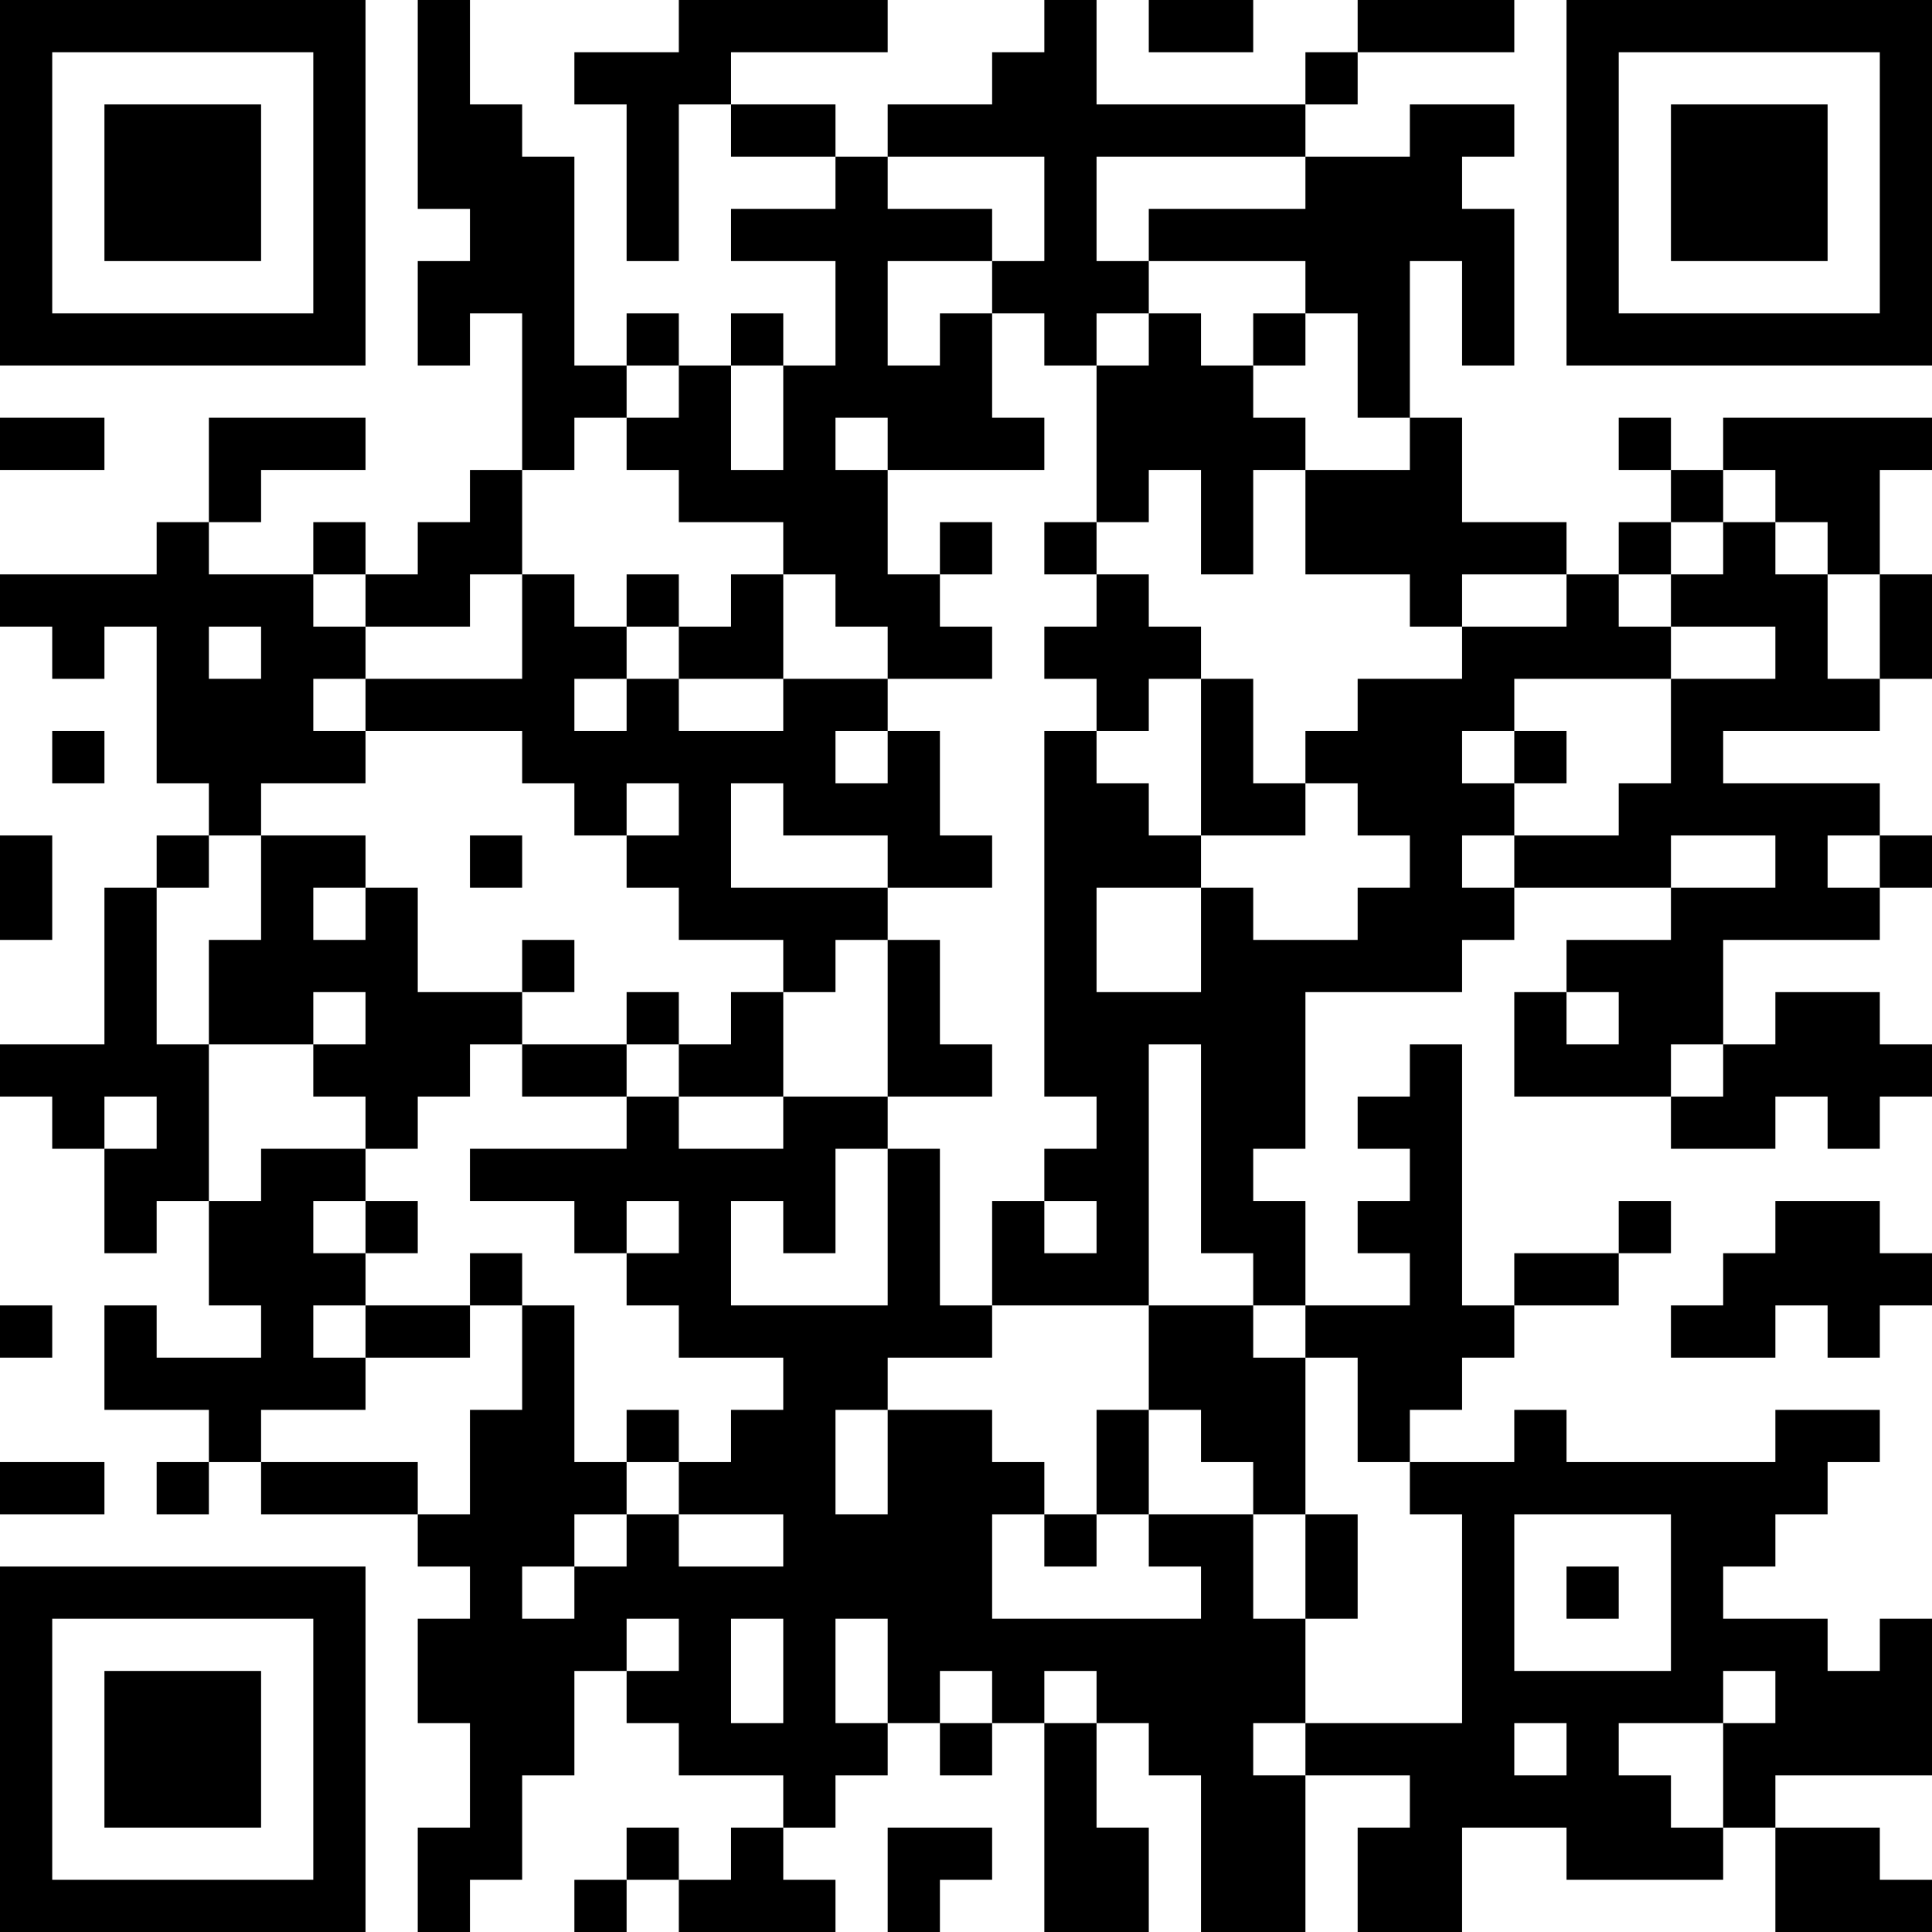 <?xml version="1.0" encoding="UTF-8"?>
<svg xmlns="http://www.w3.org/2000/svg" version="1.1" width="400" height="400" viewBox="0 0 400 400"><rect x="0" y="0" width="400" height="400" fill="#ffffff"/><g transform="scale(10.811)"><g transform="translate(0,0)"><path fill-rule="evenodd" d="M8 0L8 4L9 4L9 5L8 5L8 7L9 7L9 6L10 6L10 9L9 9L9 10L8 10L8 11L7 11L7 10L6 10L6 11L4 11L4 10L5 10L5 9L7 9L7 8L4 8L4 10L3 10L3 11L0 11L0 12L1 12L1 13L2 13L2 12L3 12L3 15L4 15L4 16L3 16L3 17L2 17L2 20L0 20L0 21L1 21L1 22L2 22L2 24L3 24L3 23L4 23L4 25L5 25L5 26L3 26L3 25L2 25L2 27L4 27L4 28L3 28L3 29L4 29L4 28L5 28L5 29L8 29L8 30L9 30L9 31L8 31L8 33L9 33L9 35L8 35L8 37L9 37L9 36L10 36L10 34L11 34L11 32L12 32L12 33L13 33L13 34L15 34L15 35L14 35L14 36L13 36L13 35L12 35L12 36L11 36L11 37L12 37L12 36L13 36L13 37L16 37L16 36L15 36L15 35L16 35L16 34L17 34L17 33L18 33L18 34L19 34L19 33L20 33L20 37L22 37L22 35L21 35L21 33L22 33L22 34L23 34L23 37L25 37L25 34L27 34L27 35L26 35L26 37L28 37L28 35L30 35L30 36L33 36L33 35L34 35L34 37L37 37L37 36L36 36L36 35L34 35L34 34L37 34L37 31L36 31L36 32L35 32L35 31L33 31L33 30L34 30L34 29L35 29L35 28L36 28L36 27L34 27L34 28L30 28L30 27L29 27L29 28L27 28L27 27L28 27L28 26L29 26L29 25L31 25L31 24L32 24L32 23L31 23L31 24L29 24L29 25L28 25L28 20L27 20L27 21L26 21L26 22L27 22L27 23L26 23L26 24L27 24L27 25L25 25L25 23L24 23L24 22L25 22L25 19L28 19L28 18L29 18L29 17L32 17L32 18L30 18L30 19L29 19L29 21L32 21L32 22L34 22L34 21L35 21L35 22L36 22L36 21L37 21L37 20L36 20L36 19L34 19L34 20L33 20L33 18L36 18L36 17L37 17L37 16L36 16L36 15L33 15L33 14L36 14L36 13L37 13L37 11L36 11L36 9L37 9L37 8L33 8L33 9L32 9L32 8L31 8L31 9L32 9L32 10L31 10L31 11L30 11L30 10L28 10L28 8L27 8L27 5L28 5L28 7L29 7L29 4L28 4L28 3L29 3L29 2L27 2L27 3L25 3L25 2L26 2L26 1L29 1L29 0L26 0L26 1L25 1L25 2L21 2L21 0L20 0L20 1L19 1L19 2L17 2L17 3L16 3L16 2L14 2L14 1L17 1L17 0L13 0L13 1L11 1L11 2L12 2L12 5L13 5L13 2L14 2L14 3L16 3L16 4L14 4L14 5L16 5L16 7L15 7L15 6L14 6L14 7L13 7L13 6L12 6L12 7L11 7L11 3L10 3L10 2L9 2L9 0ZM22 0L22 1L24 1L24 0ZM17 3L17 4L19 4L19 5L17 5L17 7L18 7L18 6L19 6L19 8L20 8L20 9L17 9L17 8L16 8L16 9L17 9L17 11L18 11L18 12L19 12L19 13L17 13L17 12L16 12L16 11L15 11L15 10L13 10L13 9L12 9L12 8L13 8L13 7L12 7L12 8L11 8L11 9L10 9L10 11L9 11L9 12L7 12L7 11L6 11L6 12L7 12L7 13L6 13L6 14L7 14L7 15L5 15L5 16L4 16L4 17L3 17L3 20L4 20L4 23L5 23L5 22L7 22L7 23L6 23L6 24L7 24L7 25L6 25L6 26L7 26L7 27L5 27L5 28L8 28L8 29L9 29L9 27L10 27L10 25L11 25L11 28L12 28L12 29L11 29L11 30L10 30L10 31L11 31L11 30L12 30L12 29L13 29L13 30L15 30L15 29L13 29L13 28L14 28L14 27L15 27L15 26L13 26L13 25L12 25L12 24L13 24L13 23L12 23L12 24L11 24L11 23L9 23L9 22L12 22L12 21L13 21L13 22L15 22L15 21L17 21L17 22L16 22L16 24L15 24L15 23L14 23L14 25L17 25L17 22L18 22L18 25L19 25L19 26L17 26L17 27L16 27L16 29L17 29L17 27L19 27L19 28L20 28L20 29L19 29L19 31L23 31L23 30L22 30L22 29L24 29L24 31L25 31L25 33L24 33L24 34L25 34L25 33L28 33L28 29L27 29L27 28L26 28L26 26L25 26L25 25L24 25L24 24L23 24L23 20L22 20L22 25L19 25L19 23L20 23L20 24L21 24L21 23L20 23L20 22L21 22L21 21L20 21L20 14L21 14L21 15L22 15L22 16L23 16L23 17L21 17L21 19L23 19L23 17L24 17L24 18L26 18L26 17L27 17L27 16L26 16L26 15L25 15L25 14L26 14L26 13L28 13L28 12L30 12L30 11L28 11L28 12L27 12L27 11L25 11L25 9L27 9L27 8L26 8L26 6L25 6L25 5L22 5L22 4L25 4L25 3L21 3L21 5L22 5L22 6L21 6L21 7L20 7L20 6L19 6L19 5L20 5L20 3ZM22 6L22 7L21 7L21 10L20 10L20 11L21 11L21 12L20 12L20 13L21 13L21 14L22 14L22 13L23 13L23 16L25 16L25 15L24 15L24 13L23 13L23 12L22 12L22 11L21 11L21 10L22 10L22 9L23 9L23 11L24 11L24 9L25 9L25 8L24 8L24 7L25 7L25 6L24 6L24 7L23 7L23 6ZM14 7L14 9L15 9L15 7ZM0 8L0 9L2 9L2 8ZM33 9L33 10L32 10L32 11L31 11L31 12L32 12L32 13L29 13L29 14L28 14L28 15L29 15L29 16L28 16L28 17L29 17L29 16L31 16L31 15L32 15L32 13L34 13L34 12L32 12L32 11L33 11L33 10L34 10L34 11L35 11L35 13L36 13L36 11L35 11L35 10L34 10L34 9ZM18 10L18 11L19 11L19 10ZM10 11L10 13L7 13L7 14L10 14L10 15L11 15L11 16L12 16L12 17L13 17L13 18L15 18L15 19L14 19L14 20L13 20L13 19L12 19L12 20L10 20L10 19L11 19L11 18L10 18L10 19L8 19L8 17L7 17L7 16L5 16L5 18L4 18L4 20L6 20L6 21L7 21L7 22L8 22L8 21L9 21L9 20L10 20L10 21L12 21L12 20L13 20L13 21L15 21L15 19L16 19L16 18L17 18L17 21L19 21L19 20L18 20L18 18L17 18L17 17L19 17L19 16L18 16L18 14L17 14L17 13L15 13L15 11L14 11L14 12L13 12L13 11L12 11L12 12L11 12L11 11ZM4 12L4 13L5 13L5 12ZM12 12L12 13L11 13L11 14L12 14L12 13L13 13L13 14L15 14L15 13L13 13L13 12ZM1 14L1 15L2 15L2 14ZM16 14L16 15L17 15L17 14ZM29 14L29 15L30 15L30 14ZM12 15L12 16L13 16L13 15ZM14 15L14 17L17 17L17 16L15 16L15 15ZM0 16L0 18L1 18L1 16ZM9 16L9 17L10 17L10 16ZM32 16L32 17L34 17L34 16ZM35 16L35 17L36 17L36 16ZM6 17L6 18L7 18L7 17ZM6 19L6 20L7 20L7 19ZM30 19L30 20L31 20L31 19ZM32 20L32 21L33 21L33 20ZM2 21L2 22L3 22L3 21ZM7 23L7 24L8 24L8 23ZM34 23L34 24L33 24L33 25L32 25L32 26L34 26L34 25L35 25L35 26L36 26L36 25L37 25L37 24L36 24L36 23ZM9 24L9 25L7 25L7 26L9 26L9 25L10 25L10 24ZM0 25L0 26L1 26L1 25ZM22 25L22 27L21 27L21 29L20 29L20 30L21 30L21 29L22 29L22 27L23 27L23 28L24 28L24 29L25 29L25 31L26 31L26 29L25 29L25 26L24 26L24 25ZM12 27L12 28L13 28L13 27ZM0 28L0 29L2 29L2 28ZM29 29L29 32L32 32L32 29ZM30 30L30 31L31 31L31 30ZM12 31L12 32L13 32L13 31ZM14 31L14 33L15 33L15 31ZM16 31L16 33L17 33L17 31ZM18 32L18 33L19 33L19 32ZM20 32L20 33L21 33L21 32ZM33 32L33 33L31 33L31 34L32 34L32 35L33 35L33 33L34 33L34 32ZM29 33L29 34L30 34L30 33ZM17 35L17 37L18 37L18 36L19 36L19 35ZM0 0L0 7L7 7L7 0ZM1 1L1 6L6 6L6 1ZM2 2L2 5L5 5L5 2ZM30 0L30 7L37 7L37 0ZM31 1L31 6L36 6L36 1ZM32 2L32 5L35 5L35 2ZM0 30L0 37L7 37L7 30ZM1 31L1 36L6 36L6 31ZM2 32L2 35L5 35L5 32Z" fill="#000000"/></g></g></svg>
